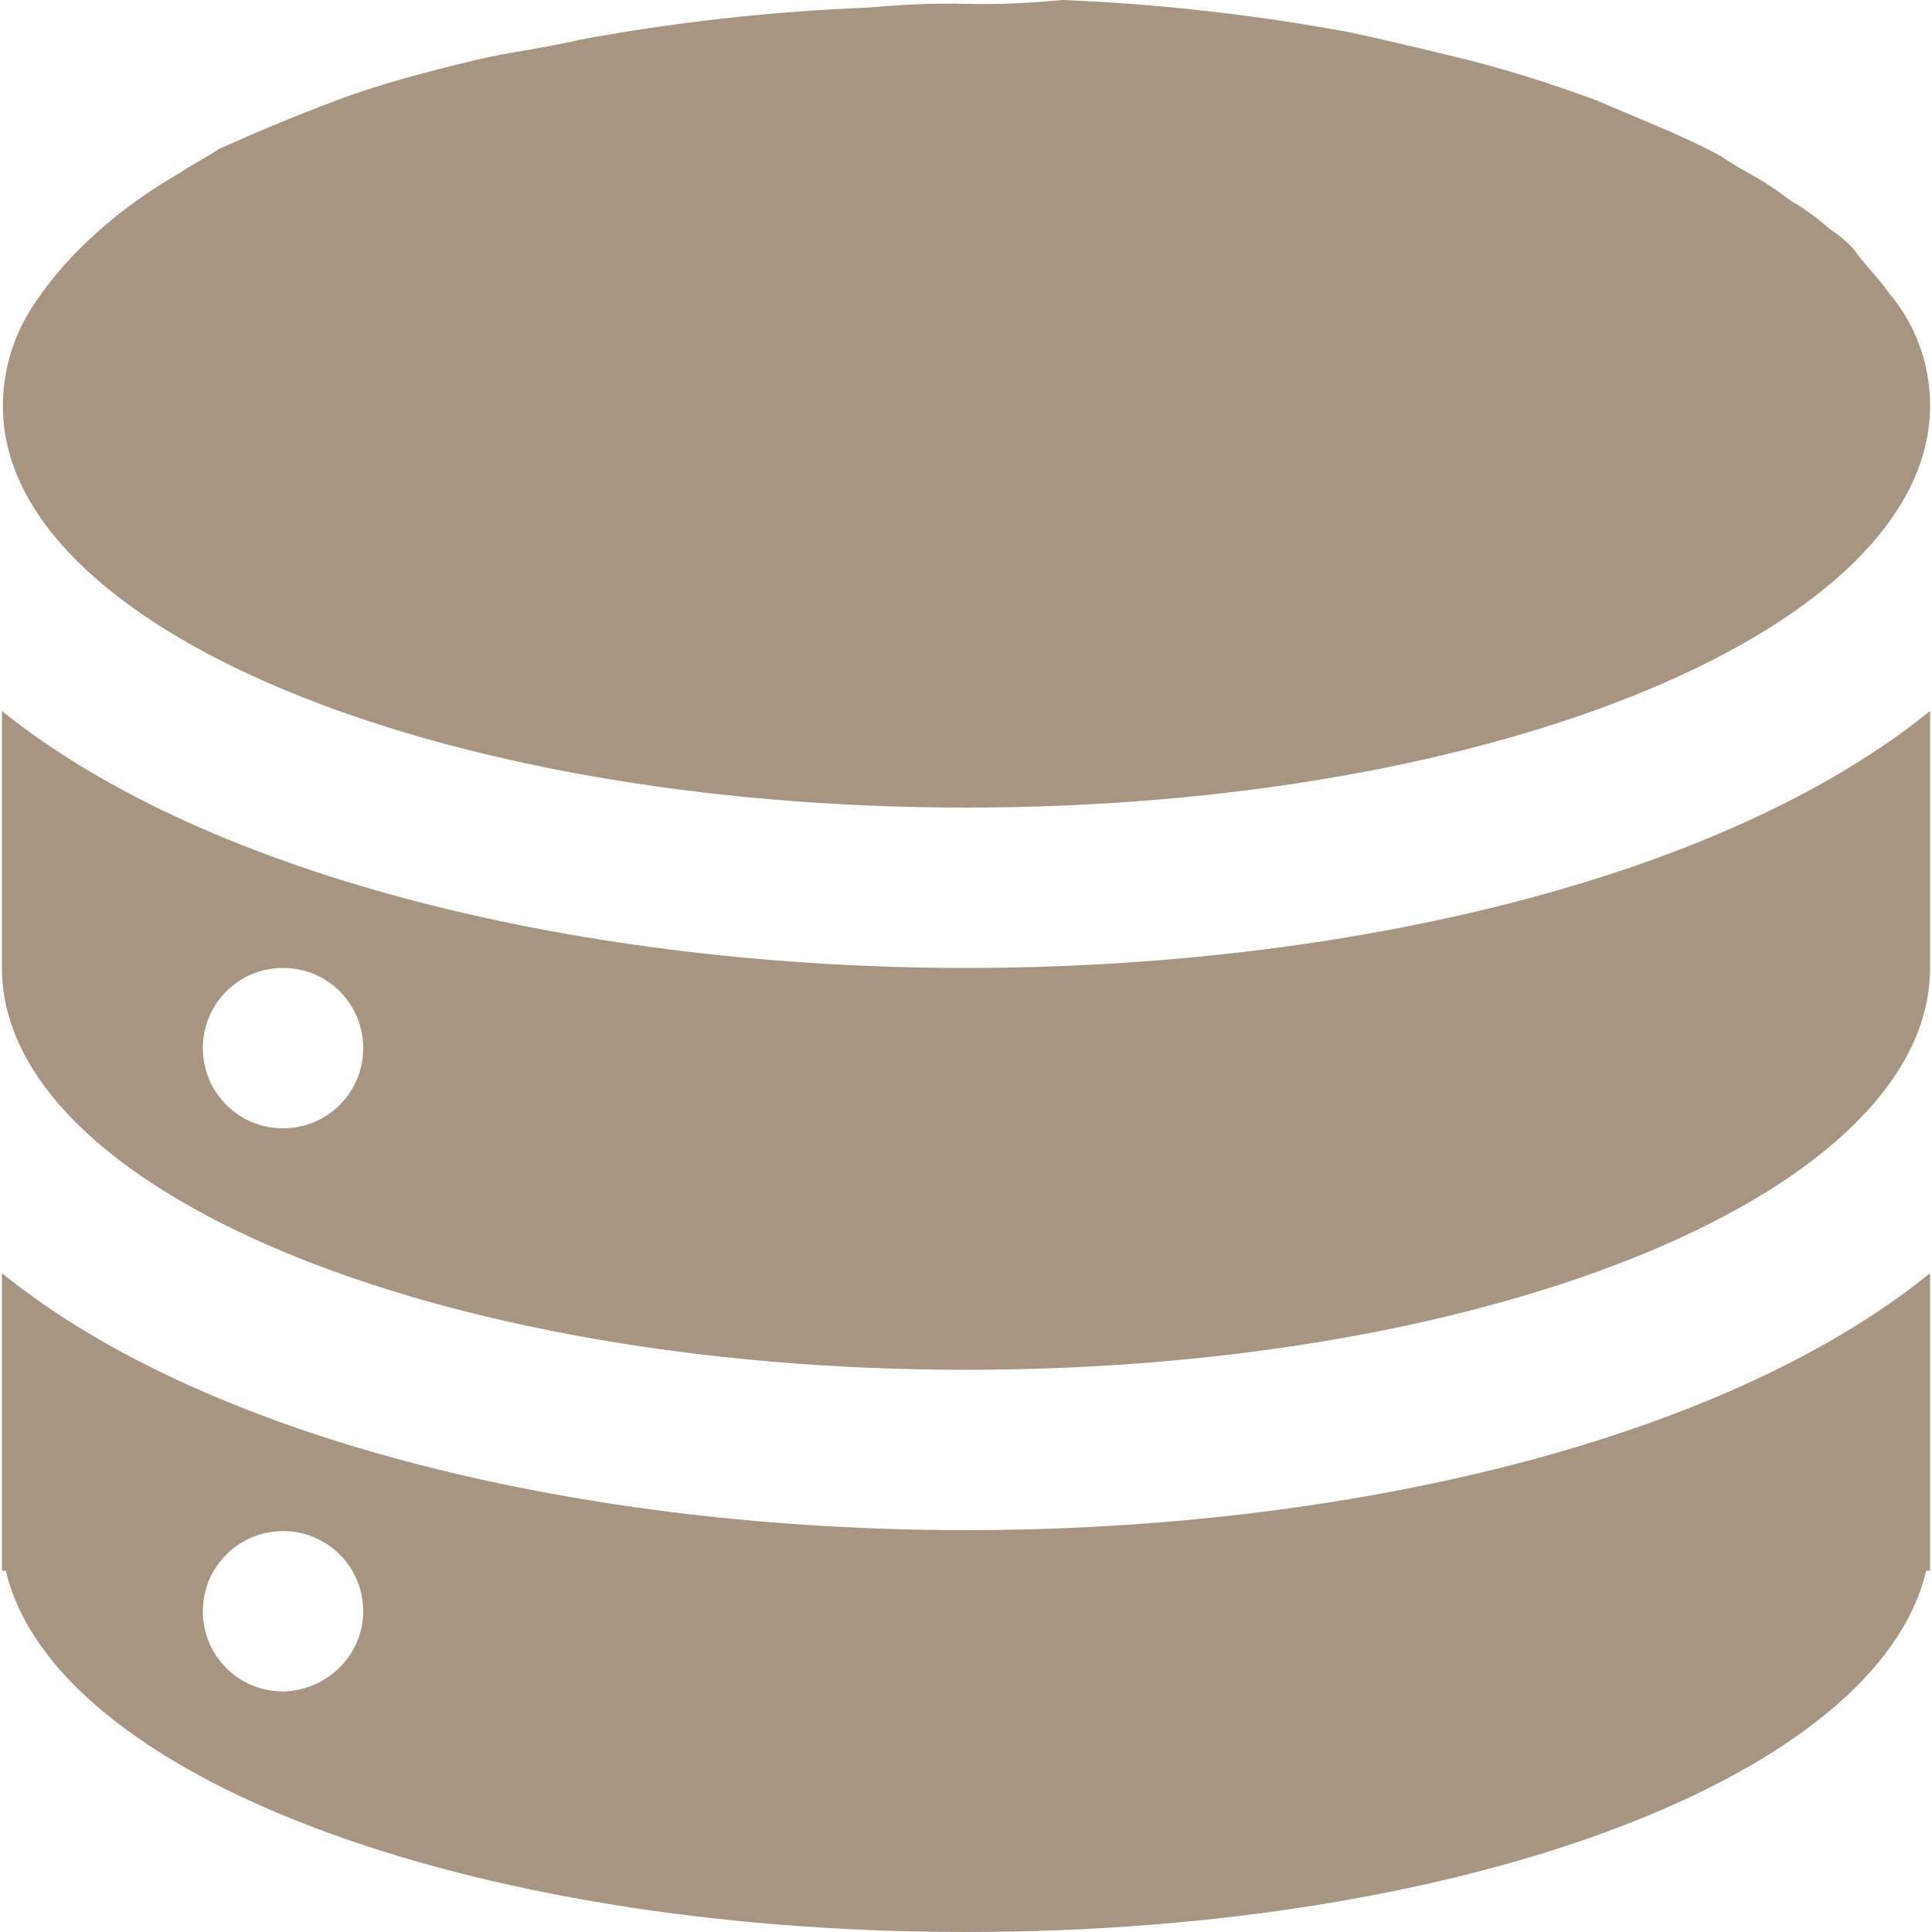 <?xml version="1.0" encoding="utf-8"?>
<!-- Generator: Adobe Illustrator 24.0.0, SVG Export Plug-In . SVG Version: 6.00 Build 0)  -->
<svg version="1.1" id="图层_1" xmlns="http://www.w3.org/2000/svg" xmlns:xlink="http://www.w3.org/1999/xlink" x="0px" y="0px"
	 viewBox="0 0 200 200" style="enable-background:new 0 0 200 200;" xml:space="preserve">
<style type="text/css">
	.st0{fill:#A79582;}
</style>
<title>隐藏交易费用</title>
<path class="st0" d="M100,83.6c55.3,0,99.8-18.7,99.8-41.6c0-4.3-1.5-8.4-4.2-11.6c-1.2-1.7-2.5-2.9-3.7-4.6
	c-0.7-0.8-1.6-1.5-2.5-2.1c-1-0.9-2.2-1.8-3.3-2.5c-0.8-0.4-1.7-1.2-2.5-1.7c-1.7-1.2-3.7-2.1-5.4-3.3c-3.8-2.1-8.3-3.8-12.9-5.8
	c-4.9-1.8-9.9-3.4-15-4.6c-3.3-0.8-7-1.7-10.8-2.5C129.7,1.5,119.9,0.4,110,0c-3.3,0.3-6.7,0.5-10,0.4c-3.5-0.1-6.9,0.1-10.4,0.4
	c-9.9,0.4-19.8,1.5-29.5,3.3C56.3,5,52.6,5.4,49.3,6.2c-5,1.2-10,2.5-14.5,4.2s-8.3,3.3-12.1,5c-1.2,0.8-2.9,1.7-4.1,2.5
	c-3.8,2.2-7.3,4.8-10.4,7.9c-1.9,1.9-3.6,4-5,6.2c-1.9,3-2.9,6.5-2.9,10C0.2,64.9,44.7,83.6,100,83.6z"/>
<path class="st0" d="M100,100.2c-39.1,0-78.2-9.2-99.8-26.6v26.6c0,22.9,44.5,41.6,99.8,41.6s99.8-18.7,99.8-41.6V73.6
	C178.2,91.1,139.1,100.2,100,100.2z M29.3,116.8c-4.6,0-8.3-3.7-8.3-8.3s3.7-8.3,8.3-8.3s8.3,3.7,8.3,8.3l0,0
	C37.6,113.1,33.9,116.8,29.3,116.8z"/>
<path class="st0" d="M100,158.4c-39.1,0-78.2-9.1-99.8-26.6v30.8h0.4C5.6,183.8,48,200,100,200s94.4-16.2,99.4-37.4h0.4v-30.8
	C178.2,149.3,139.1,158.4,100,158.4L100,158.4z M29.3,175.1c-4.6,0-8.3-3.7-8.3-8.3c0-4.6,3.7-8.3,8.3-8.3s8.3,3.7,8.3,8.3
	c0,0,0,0,0,0C37.6,171.3,33.9,175,29.3,175.1z"/>
</svg>
